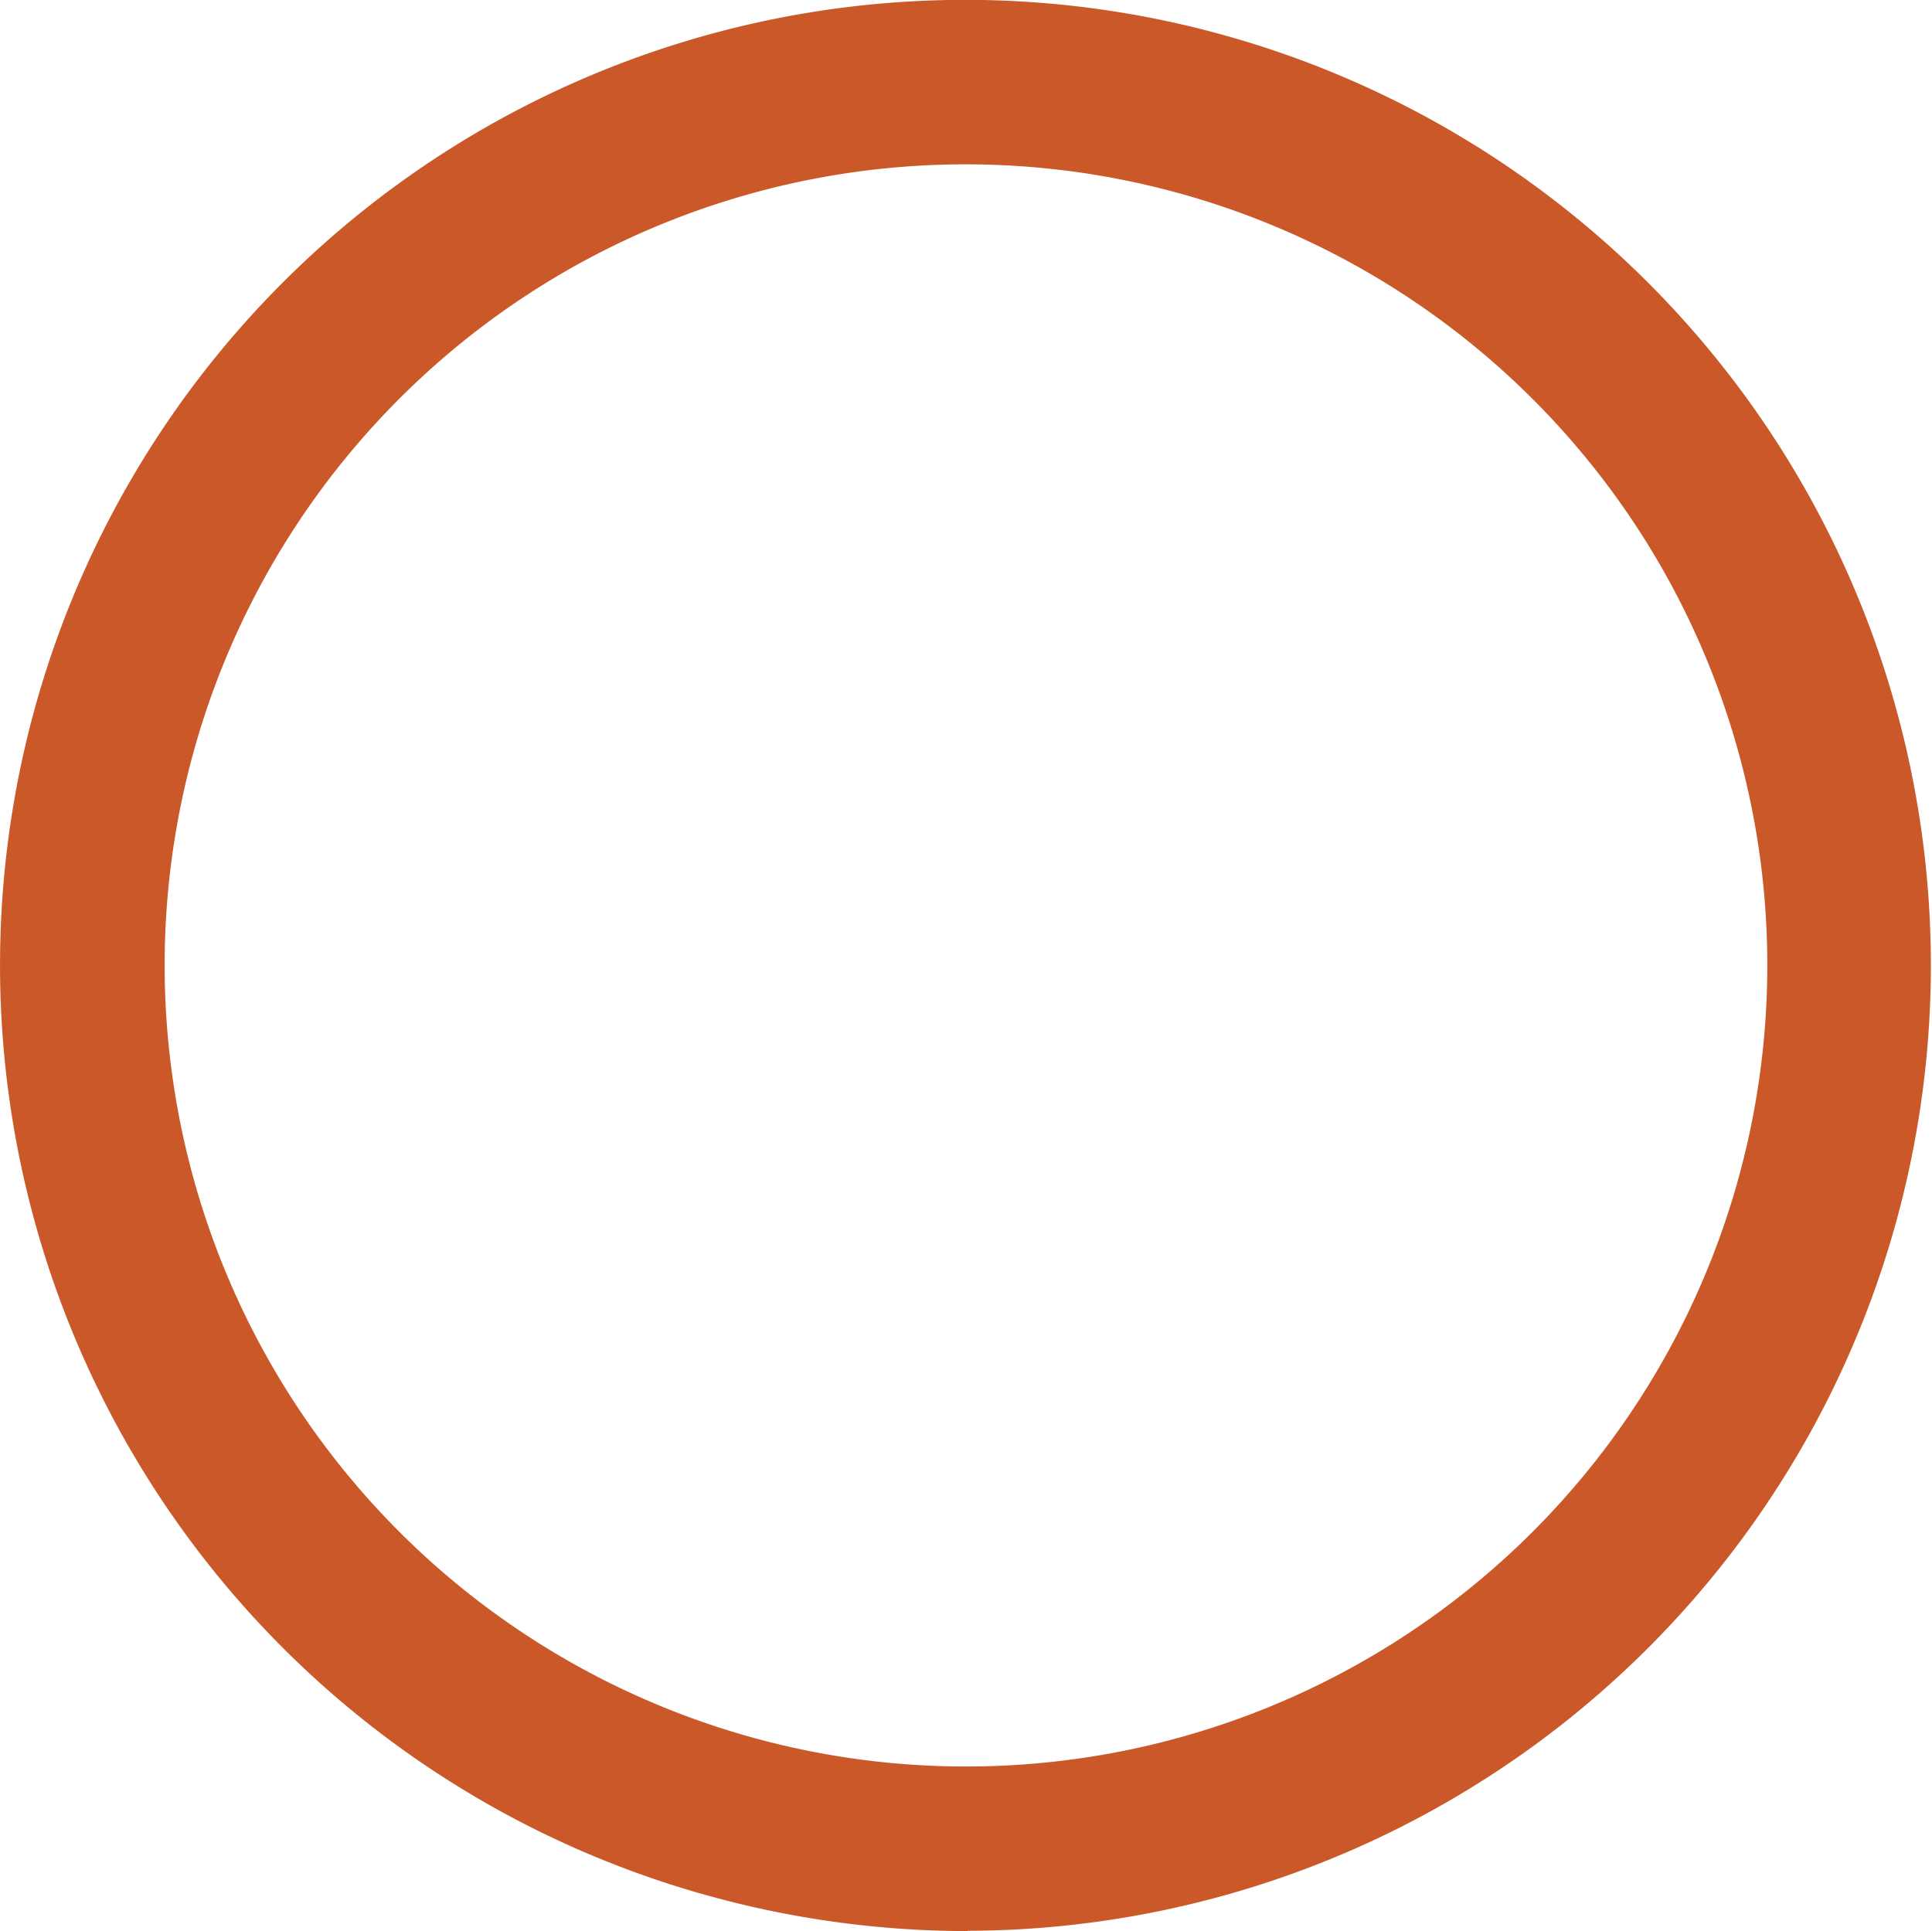 <svg id="Layer_1" data-name="Layer 1" xmlns="http://www.w3.org/2000/svg" viewBox="0 0 137.04 137"><defs><style>.cls-1{fill:#cb5828;}</style></defs><path class="cls-1" d="M297.64,273.85a68.92,68.92,0,0,1-17.84-2.36A68.49,68.49,0,0,1,263.28,146h0a68.49,68.49,0,1,1,34.36,127.83ZM269.11,156.11a56.84,56.84,0,1,0,77.64,20.8,56.9,56.9,0,0,0-77.64-20.8Z" transform="translate(-229.01 -136.86)"/></svg>